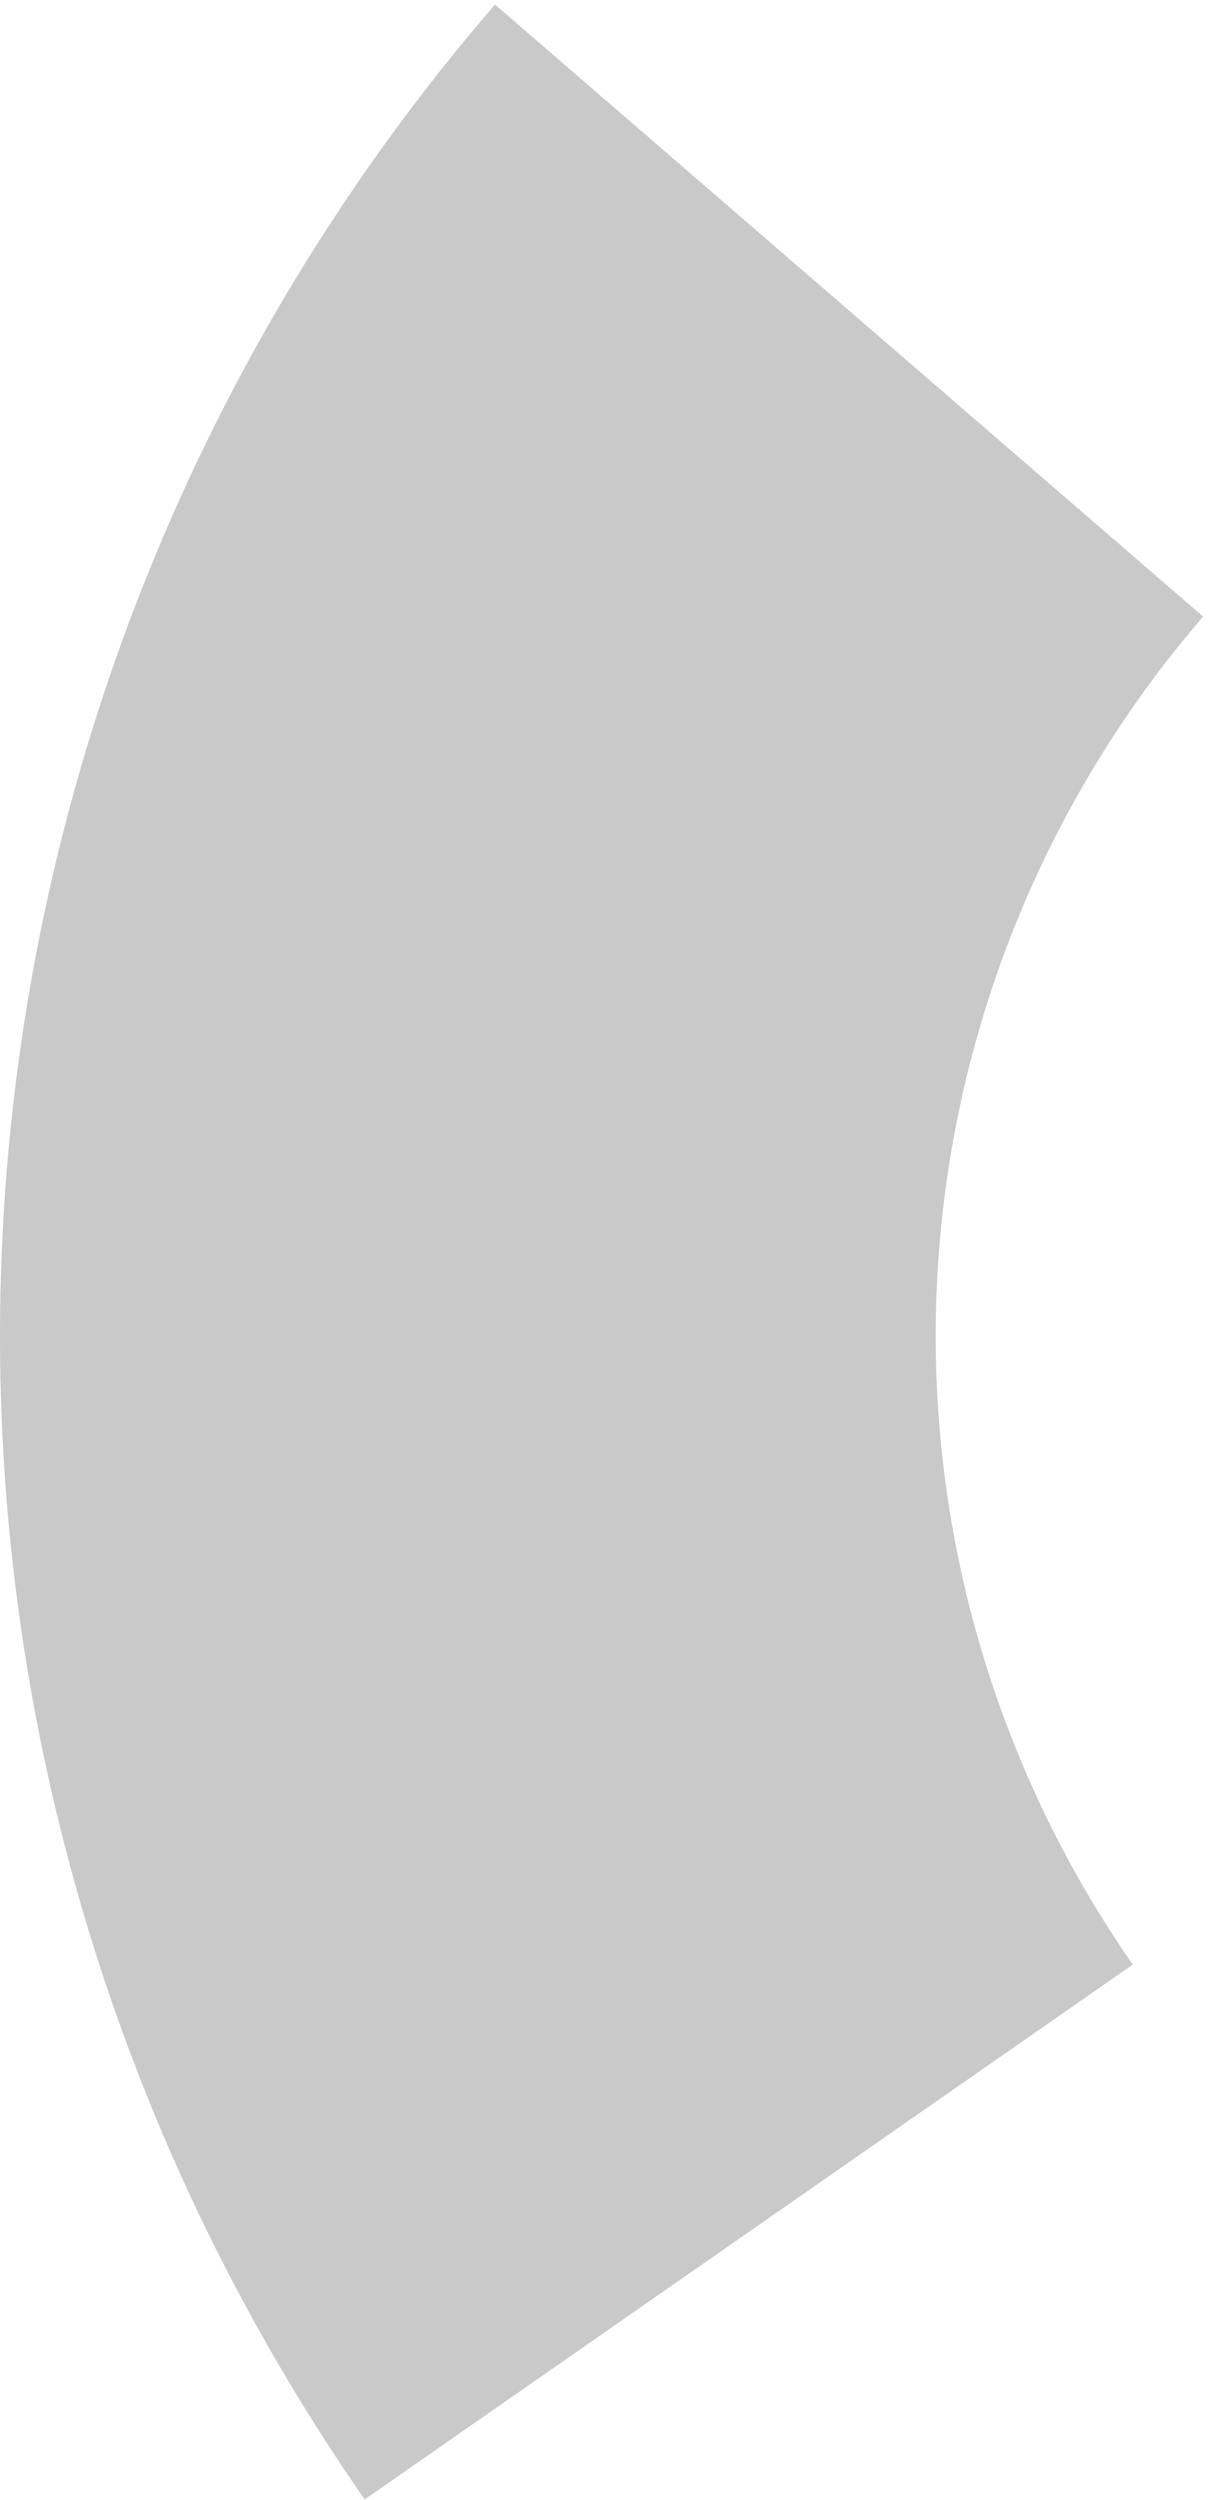 <?xml version="1.0" encoding="UTF-8"?> <svg xmlns="http://www.w3.org/2000/svg" width="92" height="189" viewBox="0 0 92 189" fill="none"> <path d="M27.593 188.962C8.06 160.891 -1.575 127.117 0.21 92.965C1.994 58.812 15.096 26.226 37.449 0.343L91.026 46.614C78.949 60.599 71.87 78.206 70.906 96.658C69.942 115.111 75.147 133.36 85.701 148.527L27.593 188.962Z" fill="#C9C9C9"></path> </svg> 